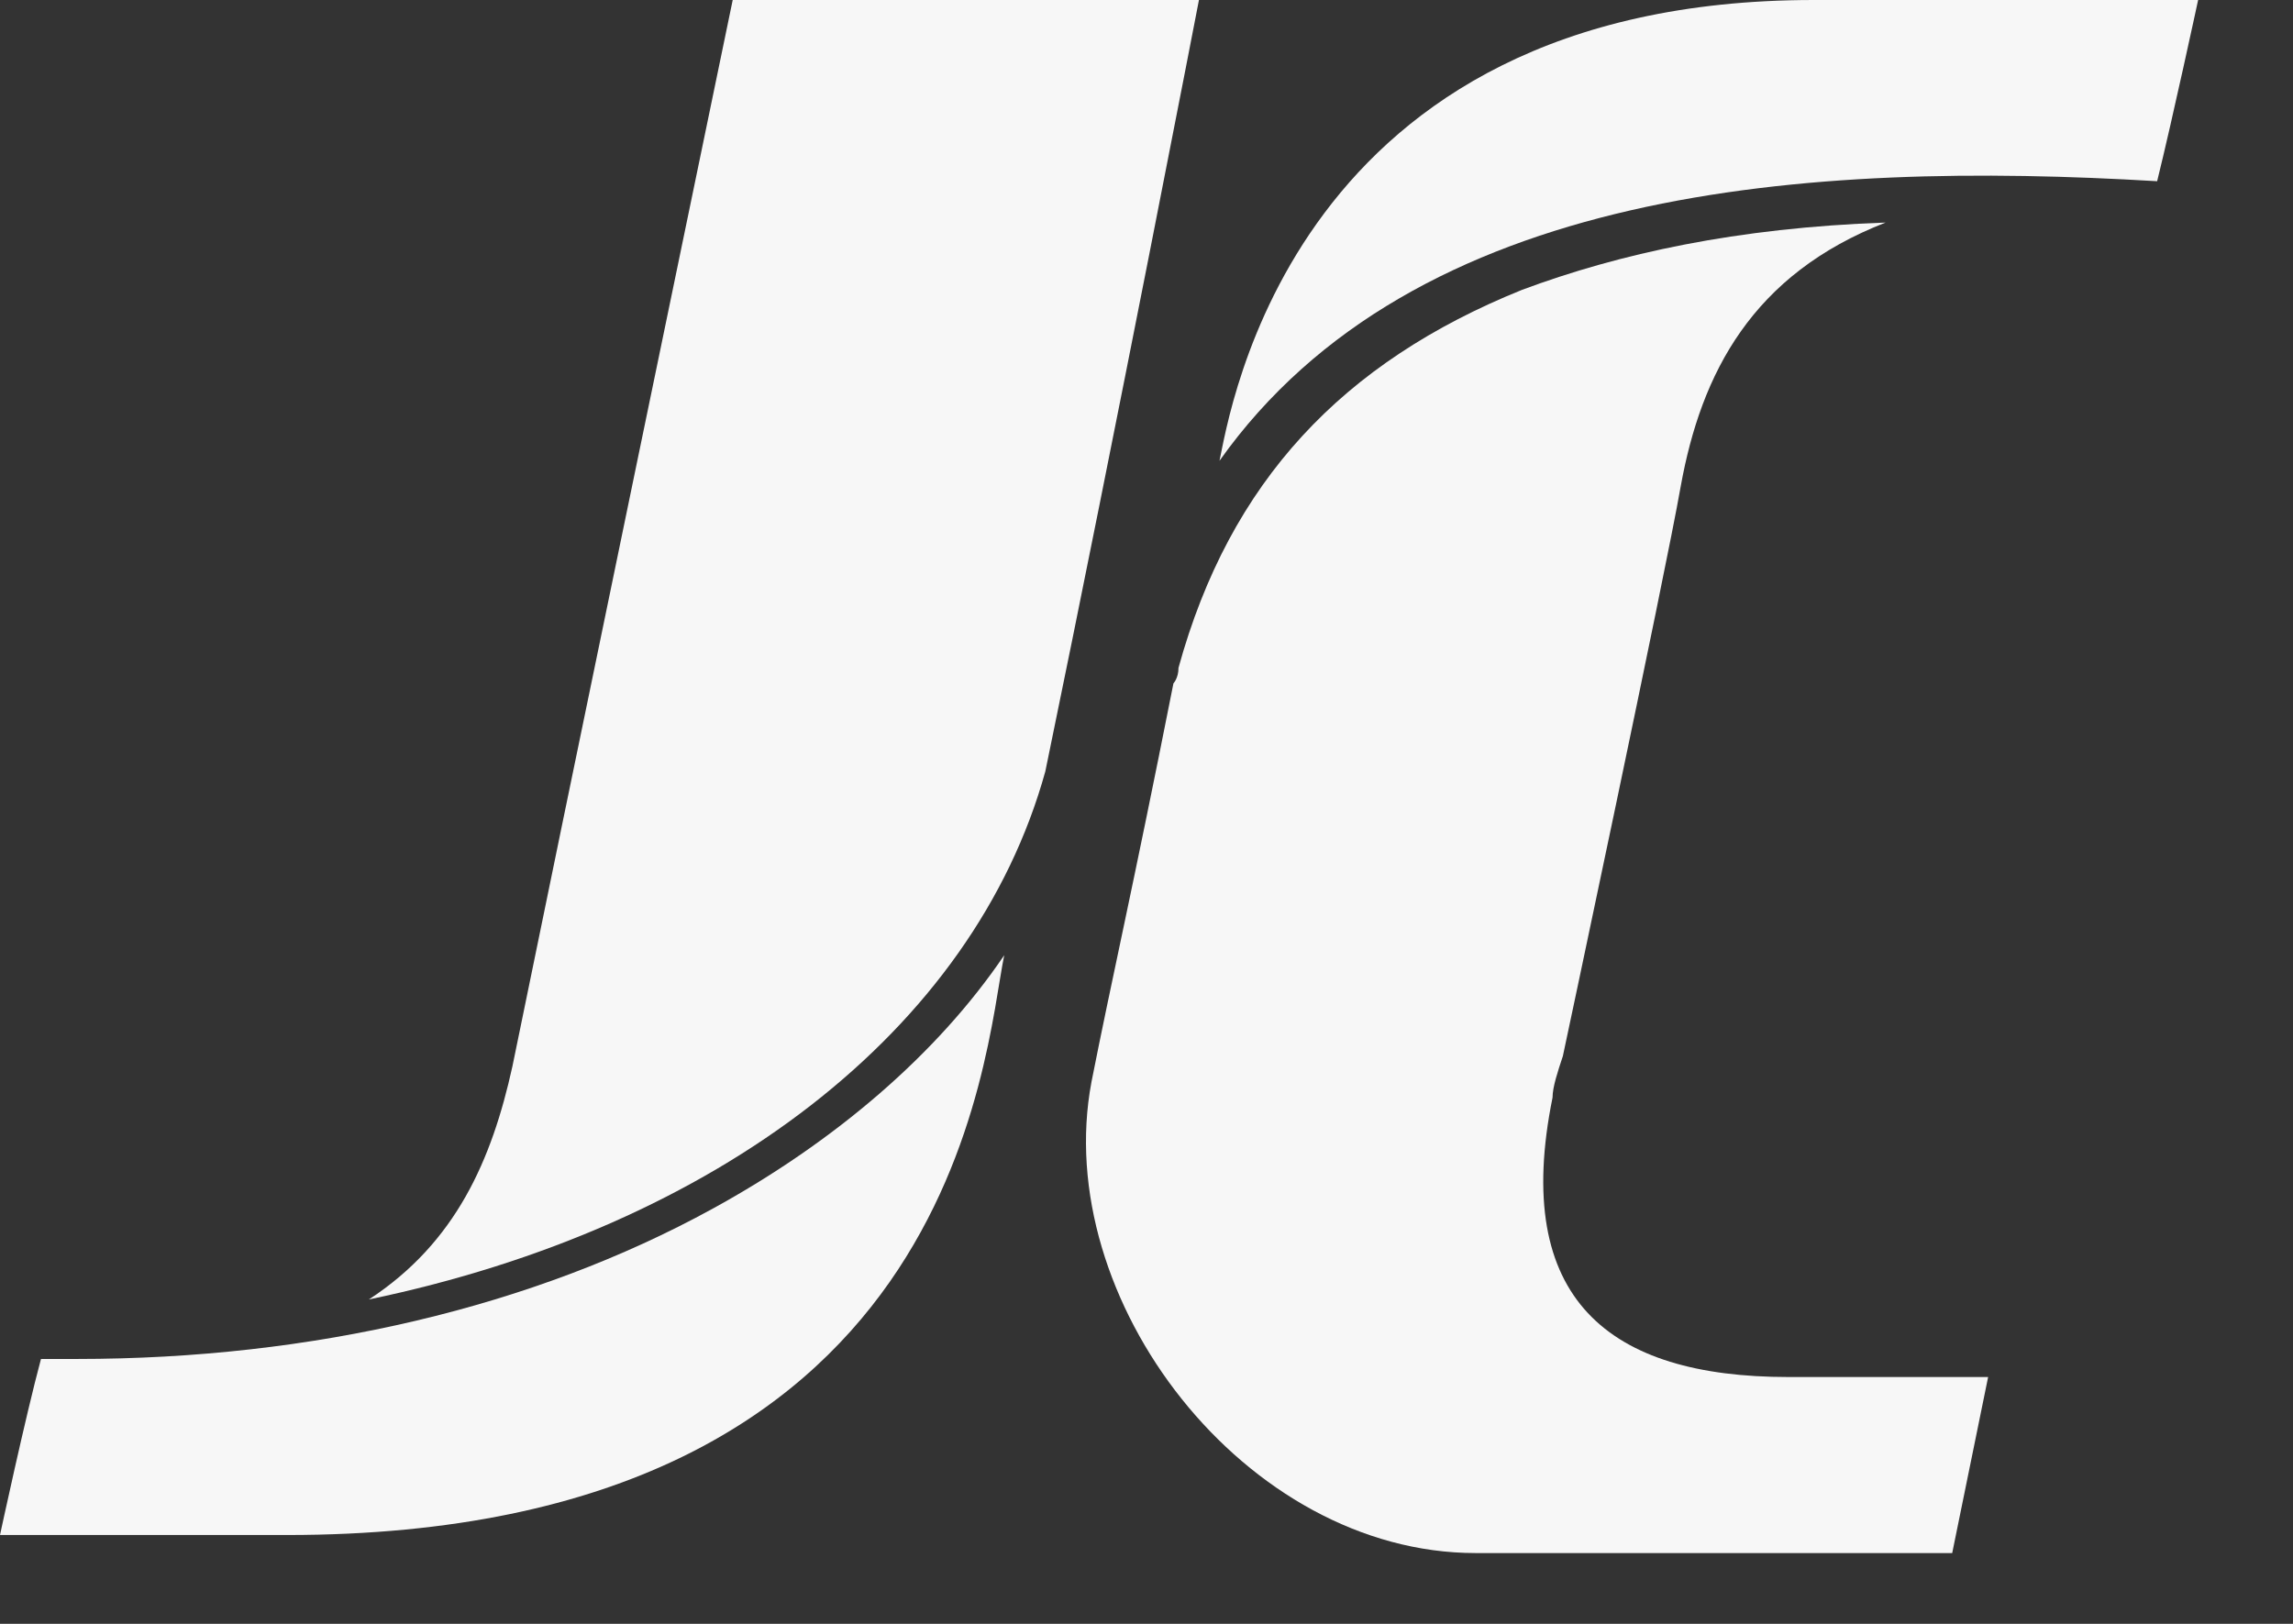<svg width="24" height="17" viewBox="0 0 24 17" fill="none" xmlns="http://www.w3.org/2000/svg">
<rect x="0" y="0" width="24" height="17" fill="#333333" stroke="none"/>
<path d="M16.25 11.49C16.25 11.381 16.304 11.219 16.358 11.056C16.358 11.056 17.43 6.016 17.591 5.094C17.806 3.902 18.342 2.872 19.736 2.33C18.181 2.384 16.948 2.655 15.929 3.035C14.052 3.793 12.872 5.04 12.335 6.991C12.335 7.1 12.282 7.154 12.282 7.154C11.853 9.322 11.638 10.243 11.424 11.327C10.995 13.603 13.033 16.259 15.446 16.259C15.982 16.259 20.433 16.259 20.433 16.259L20.809 14.416C20.809 14.416 20.594 14.416 18.717 14.416C16.84 14.416 15.821 13.603 16.25 11.49Z" fill="#F7F7F7"/>
<path d="M18.985 0C13.514 0 12.871 4.336 12.764 4.824C14.802 1.951 18.931 1.68 22.578 1.897C22.739 1.247 23.007 0 23.007 0C23.007 0 19.467 0 18.985 0Z" fill="#F7F7F7"/>
<path d="M7.455 12.656C5.578 13.685 3.271 14.227 0.804 14.227C0.697 14.227 0.536 14.227 0.429 14.227C0.268 14.824 0 16.07 0 16.07C0 16.07 2.467 16.07 3.003 16.07C10.029 16.07 10.297 11.03 10.511 10C9.814 11.03 8.742 11.951 7.455 12.656Z" fill="#F7F7F7"/>
<path d="M10.941 8.076C11.691 4.444 12.549 0 12.549 0H7.669C7.669 0 5.738 9.322 5.363 11.165C5.148 12.14 4.773 13.008 3.861 13.604C7.508 12.845 10.19 10.786 10.941 8.076Z" fill="#F7F7F7"/>
</svg>
